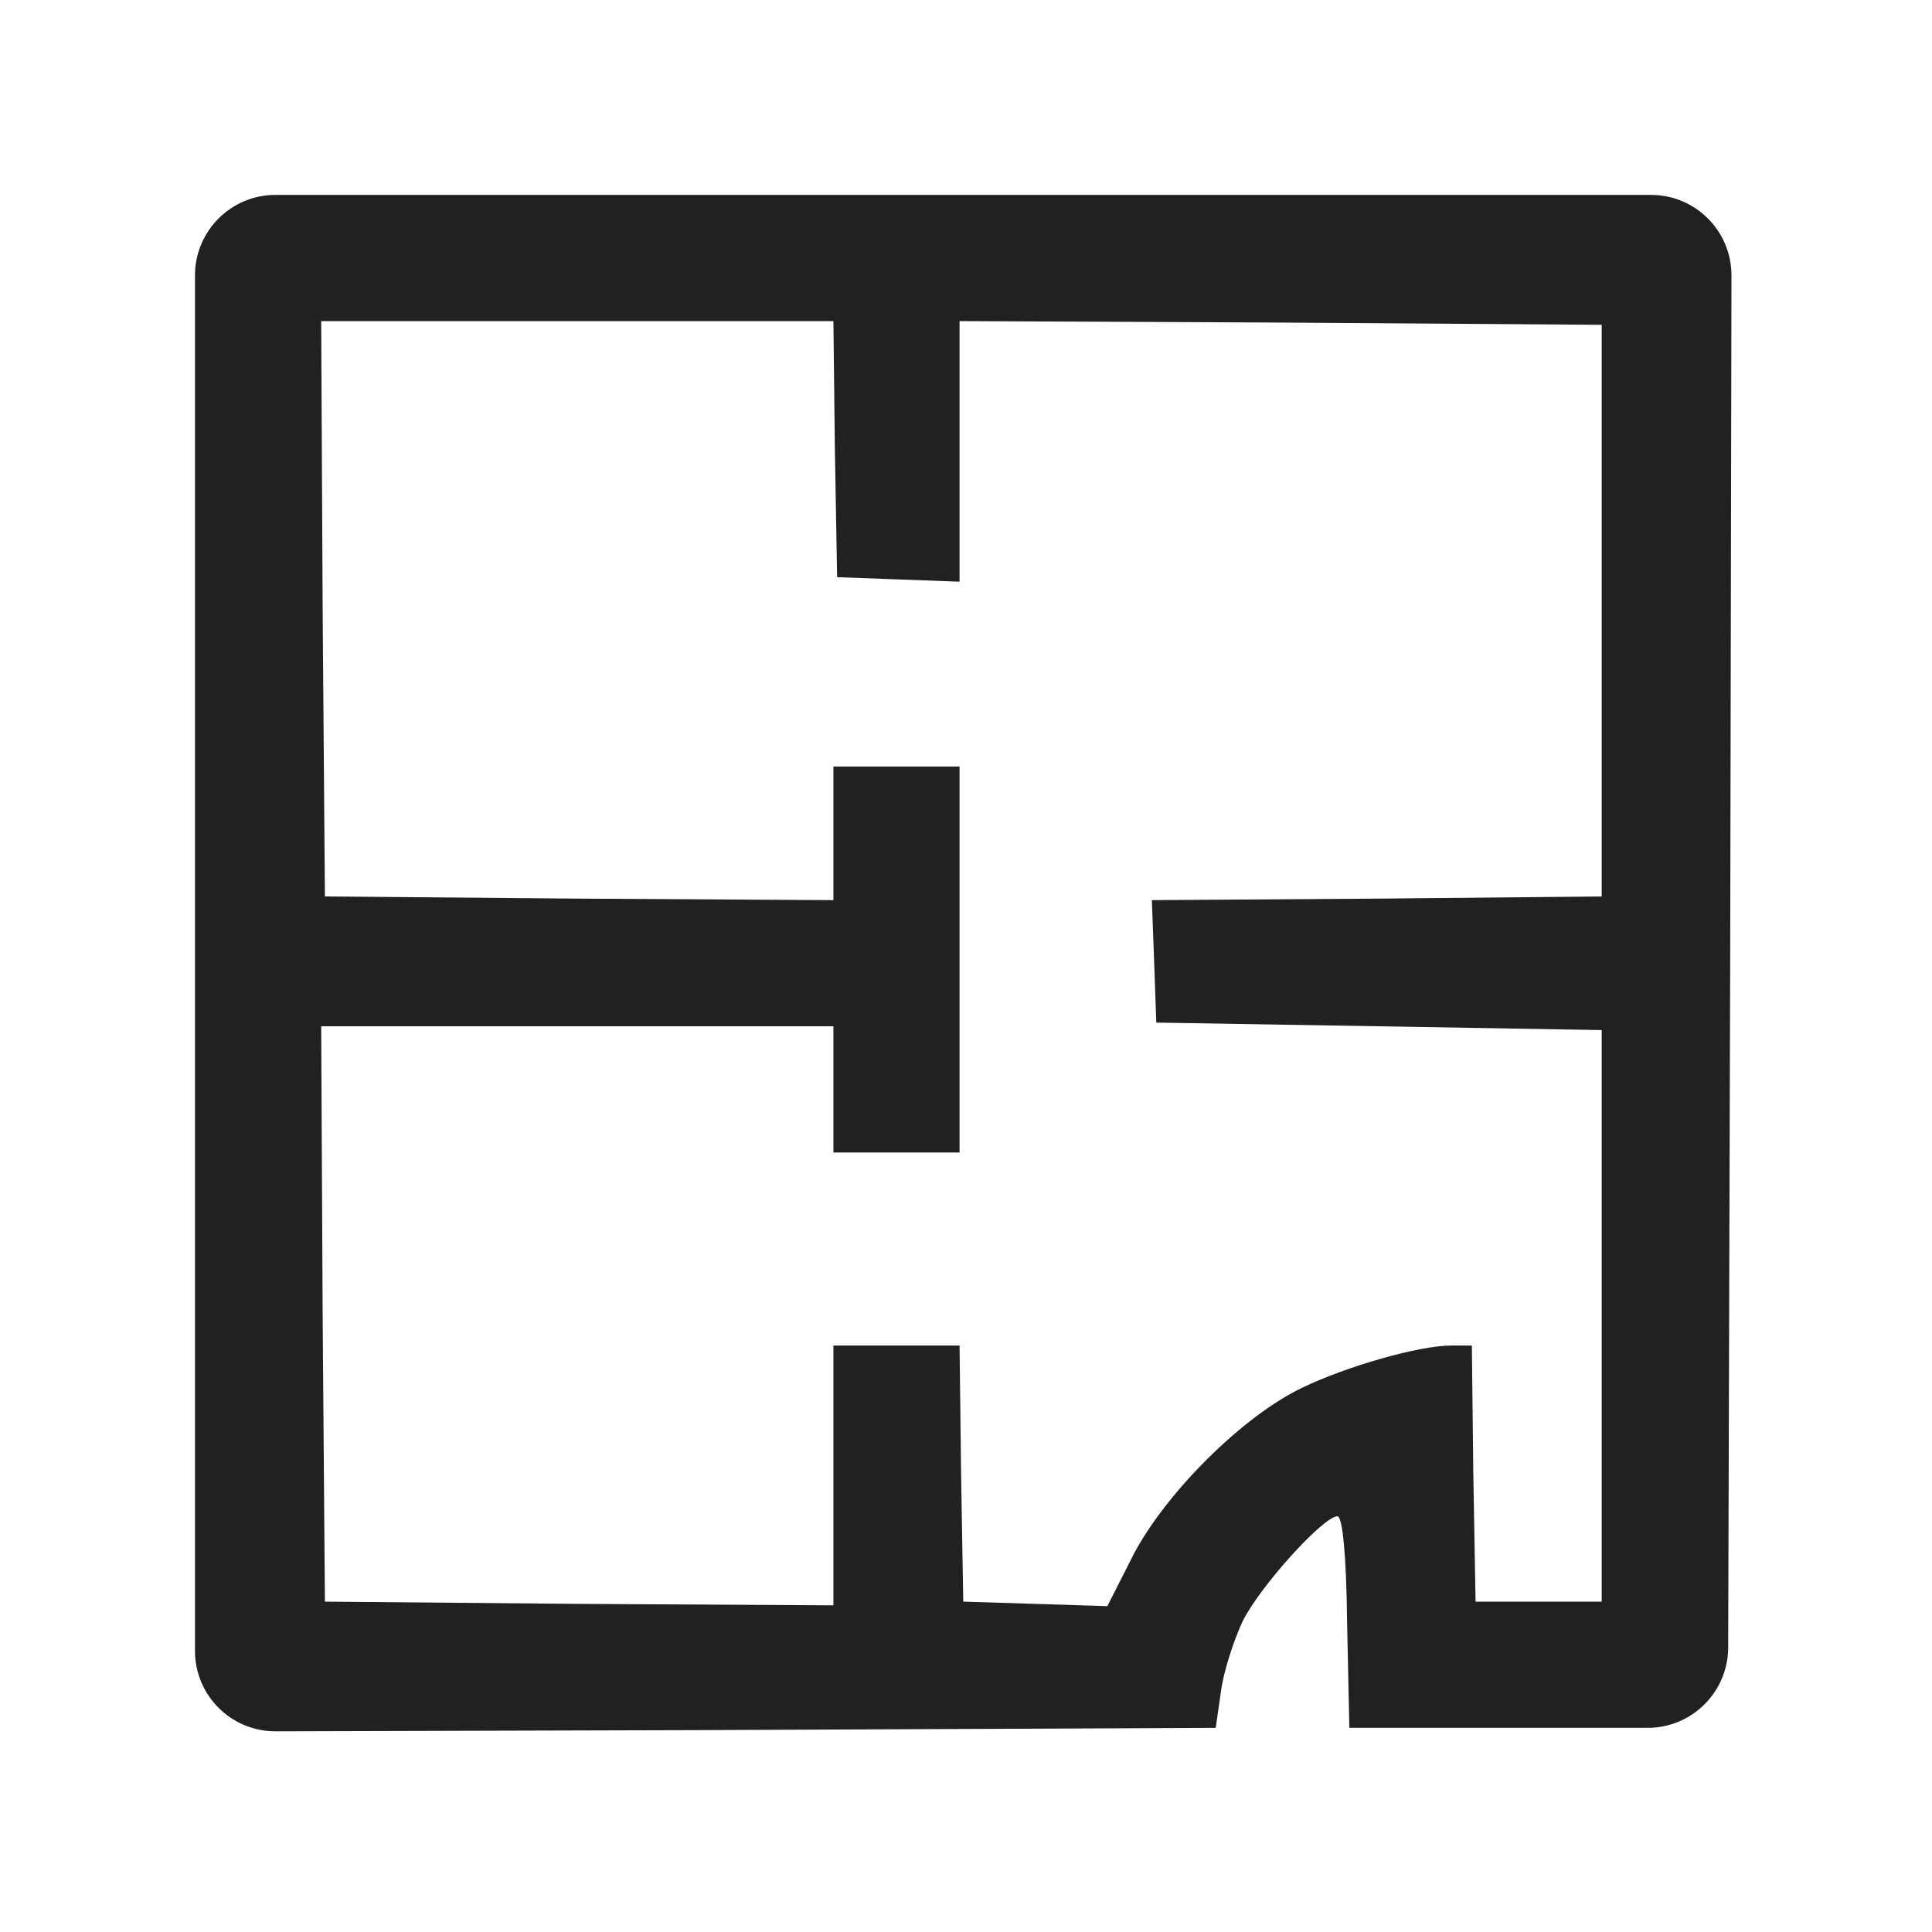 <svg width="24" height="24" viewBox="0 0 24 24" fill="none" xmlns="http://www.w3.org/2000/svg">
<path d="M2.422 11.966V20.507C2.422 21.061 2.871 21.509 3.425 21.507L8.757 21.492L15.102 21.464L15.166 21.021C15.194 20.782 15.323 20.385 15.434 20.145C15.646 19.712 16.439 18.836 16.614 18.836C16.679 18.836 16.725 19.334 16.734 20.145L16.762 21.464H19.113H20.468C21.019 21.464 21.466 21.018 21.468 20.467L21.493 11.938L21.509 3.423C21.51 2.87 21.062 2.421 20.509 2.421H11.966H3.422C2.87 2.421 2.422 2.869 2.422 3.421V11.966ZM10.371 5.575L10.399 7.17L11.164 7.198L11.92 7.226V5.602V3.989L15.914 4.007L19.897 4.035V7.585V11.136L17.103 11.163L14.309 11.182L14.337 11.947L14.364 12.703L17.131 12.749L19.897 12.796V16.346V19.896H19.113H18.33L18.302 18.31L18.284 16.715H18.025C17.629 16.715 16.725 16.973 16.172 17.241C15.443 17.591 14.503 18.522 14.088 19.297L13.756 19.952L12.861 19.924L11.966 19.896L11.939 18.31L11.92 16.715H11.137H10.353V18.329V19.942L7.199 19.924L4.036 19.896L4.008 16.318L3.99 12.749H7.171H10.353V13.533V14.317H11.137H11.92V11.919V9.522H11.137H10.353V10.352V11.182L7.199 11.163L4.036 11.136L4.008 7.558L3.99 3.989H7.171H10.353L10.371 5.575Z" fill="#212121"/>
</svg>
